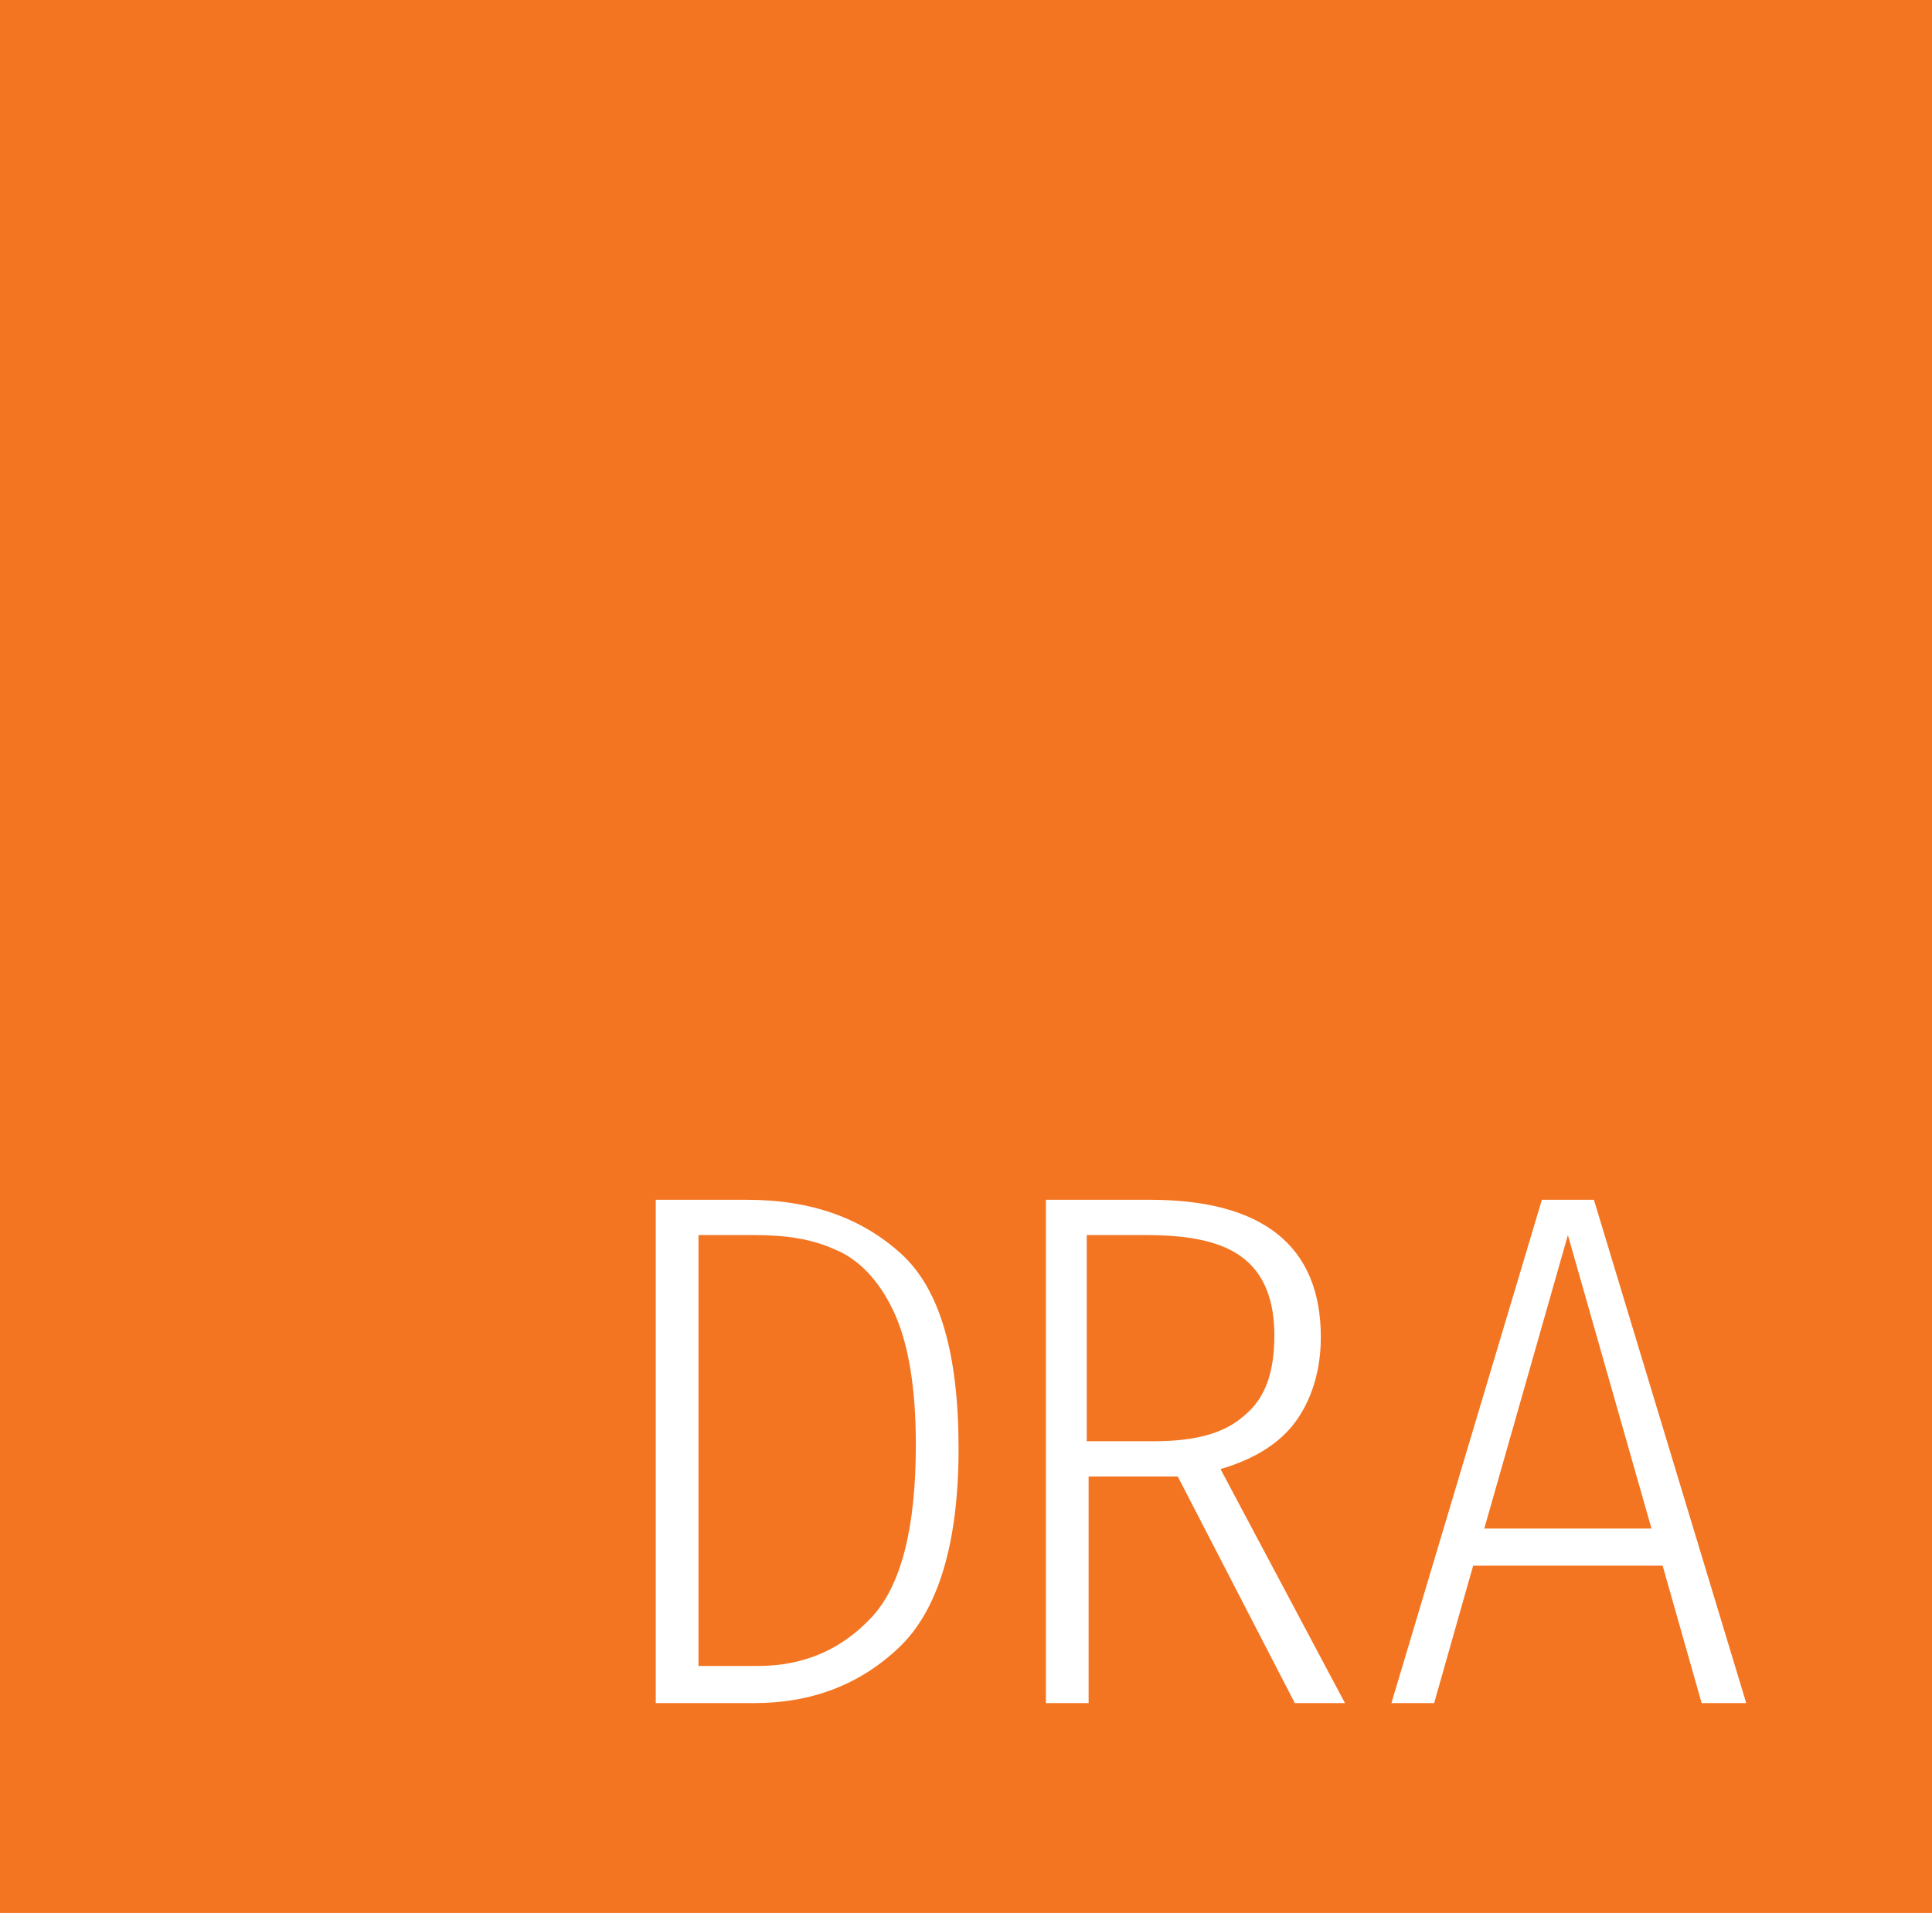 <?xml version="1.0" encoding="utf-8"?>
<!-- Generator: Adobe Illustrator 18.0.0, SVG Export Plug-In . SVG Version: 6.00 Build 0)  -->
<!DOCTYPE svg PUBLIC "-//W3C//DTD SVG 1.1//EN" "http://www.w3.org/Graphics/SVG/1.1/DTD/svg11.dtd">
<svg version="1.1" id="Layer_1" xmlns="http://www.w3.org/2000/svg" xmlns:xlink="http://www.w3.org/1999/xlink" x="0px" y="0px"
	 viewBox="0 0 104 103" enable-background="new 0 0 104 103" xml:space="preserve" preserveAspectRatio="xMidYMid none">
<rect fill="#F47521" width="104" height="103"/>
<g>
	<path fill="#FFFFFF" d="M48.5,67.5c2.1,1.9,3.1,5.4,3.1,10.5c0,5.1-1.1,8.7-3.2,10.7c-2.1,2-4.7,3-7.8,3h-5.3V64.6h4.9
		C43.7,64.6,46.4,65.6,48.5,67.5z M37.6,66.5v23.2h3.2c2.5,0,4.5-0.9,6.1-2.6c1.6-1.7,2.4-4.8,2.4-9.3c0-3.1-0.4-5.5-1.2-7.2
		c-0.8-1.7-1.9-2.8-3.1-3.3c-1.3-0.6-2.7-0.8-4.4-0.8H37.6z"/>
	<path fill="#FFFFFF" d="M69.7,91.7l-6.3-12.2l-0.6,0h-4.2v12.2h-2.3V64.6h5.6c6.1,0,9.2,2.5,9.2,7.4c0,1.8-0.5,3.4-1.4,4.6
		c-0.9,1.2-2.3,2-4,2.5l6.7,12.6H69.7z M67,76.2c1.1-0.9,1.6-2.3,1.6-4.3c0-1.8-0.5-3.2-1.6-4.1c-1.1-0.9-2.8-1.3-5.3-1.3h-3.2v11.1
		h3.6C64.3,77.6,65.9,77.2,67,76.2z"/>
	<path fill="#FFFFFF" d="M91.6,91.7l-2.1-7.4H79.3l-2.1,7.4h-2.3L83,64.6h2.8L94,91.7H91.6z M79.9,82.3h9l-4.5-15.8L79.9,82.3z"/>
</g>
</svg>
